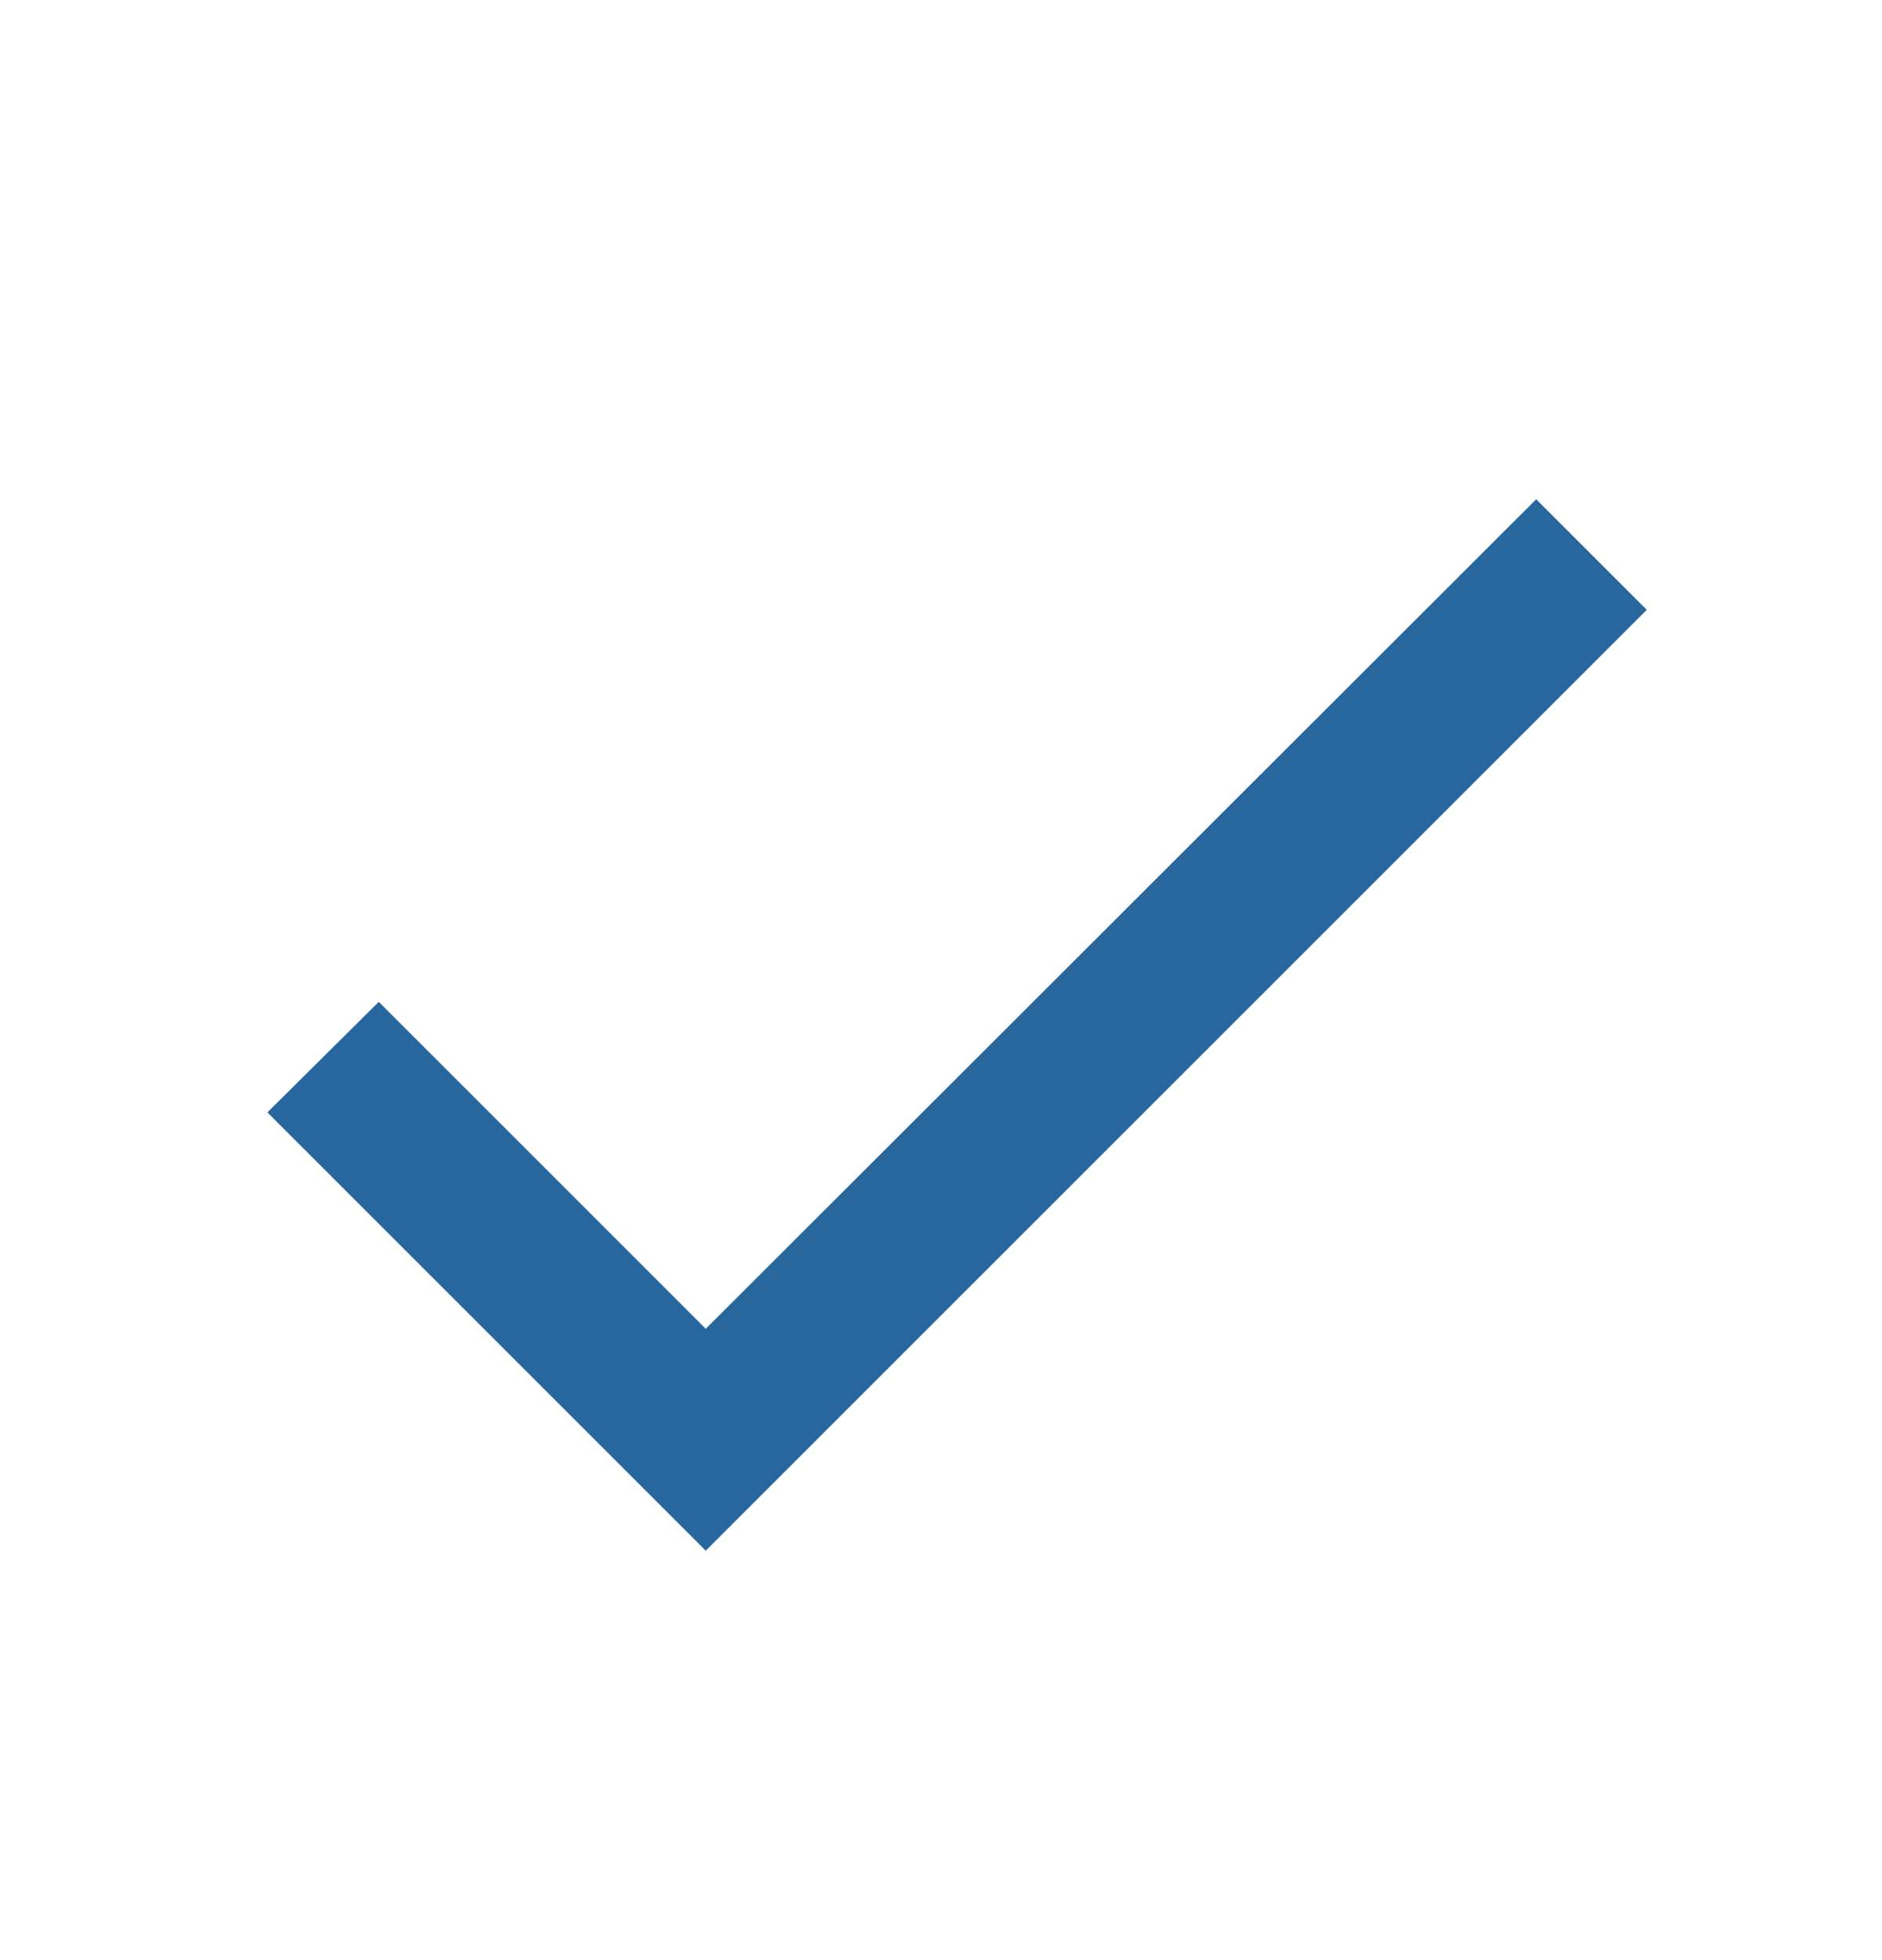<svg width="24" height="25" viewBox="0 0 24 25" fill="none" xmlns="http://www.w3.org/2000/svg">
<path d="M9 16.948L4.83 12.778L3.41 14.188L9 19.778L21 7.778L19.59 6.368L9 16.948Z" fill="#28669E"/>
</svg>
